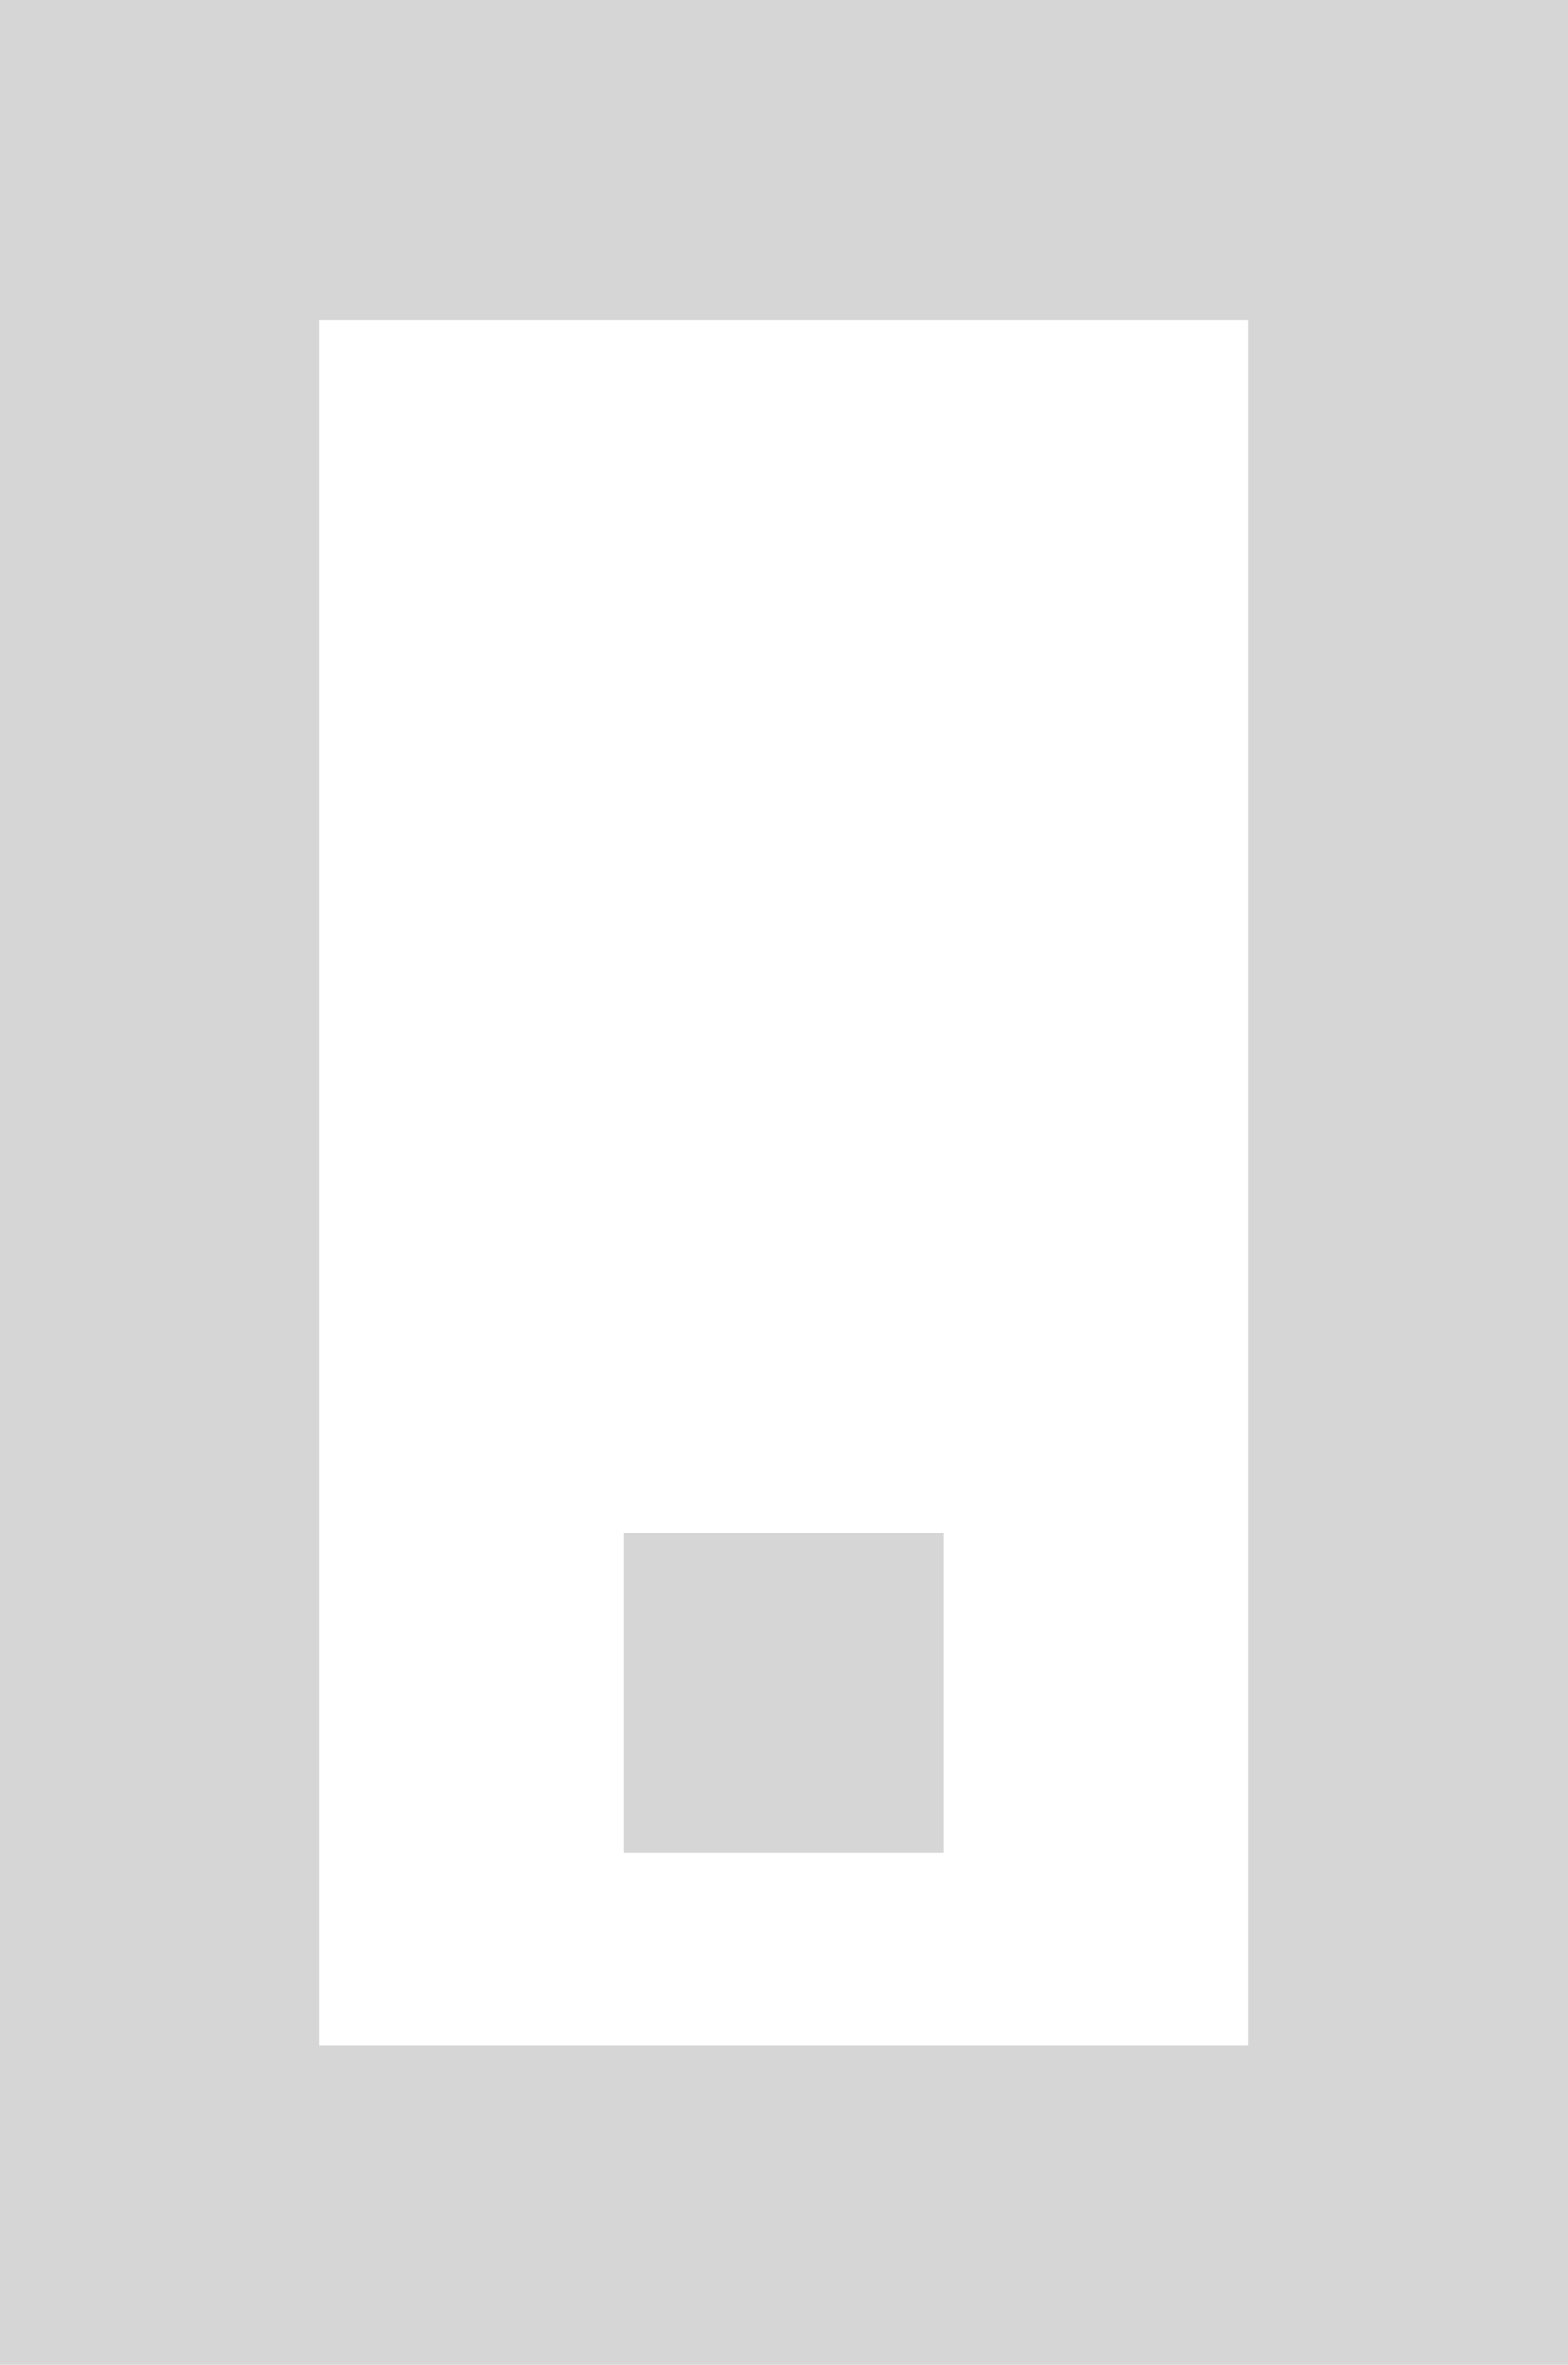 <svg id="Grupo_7510" data-name="Grupo 7510" xmlns="http://www.w3.org/2000/svg" width="20.507" height="30.905" viewBox="0 0 20.507 30.905">
  <path id="Caminho_1509" data-name="Caminho 1509" d="M0,30.905H20.507V0H0Zm16.328-4.17H4.17V4.179H16.328Z" fill="#d6d6d6" fill-rule="evenodd"/>
  <rect id="Retângulo_2139" data-name="Retângulo 2139" width="4.179" height="4.179" transform="translate(8.16 20.038)" fill="#d6d6d6"/>
</svg>
